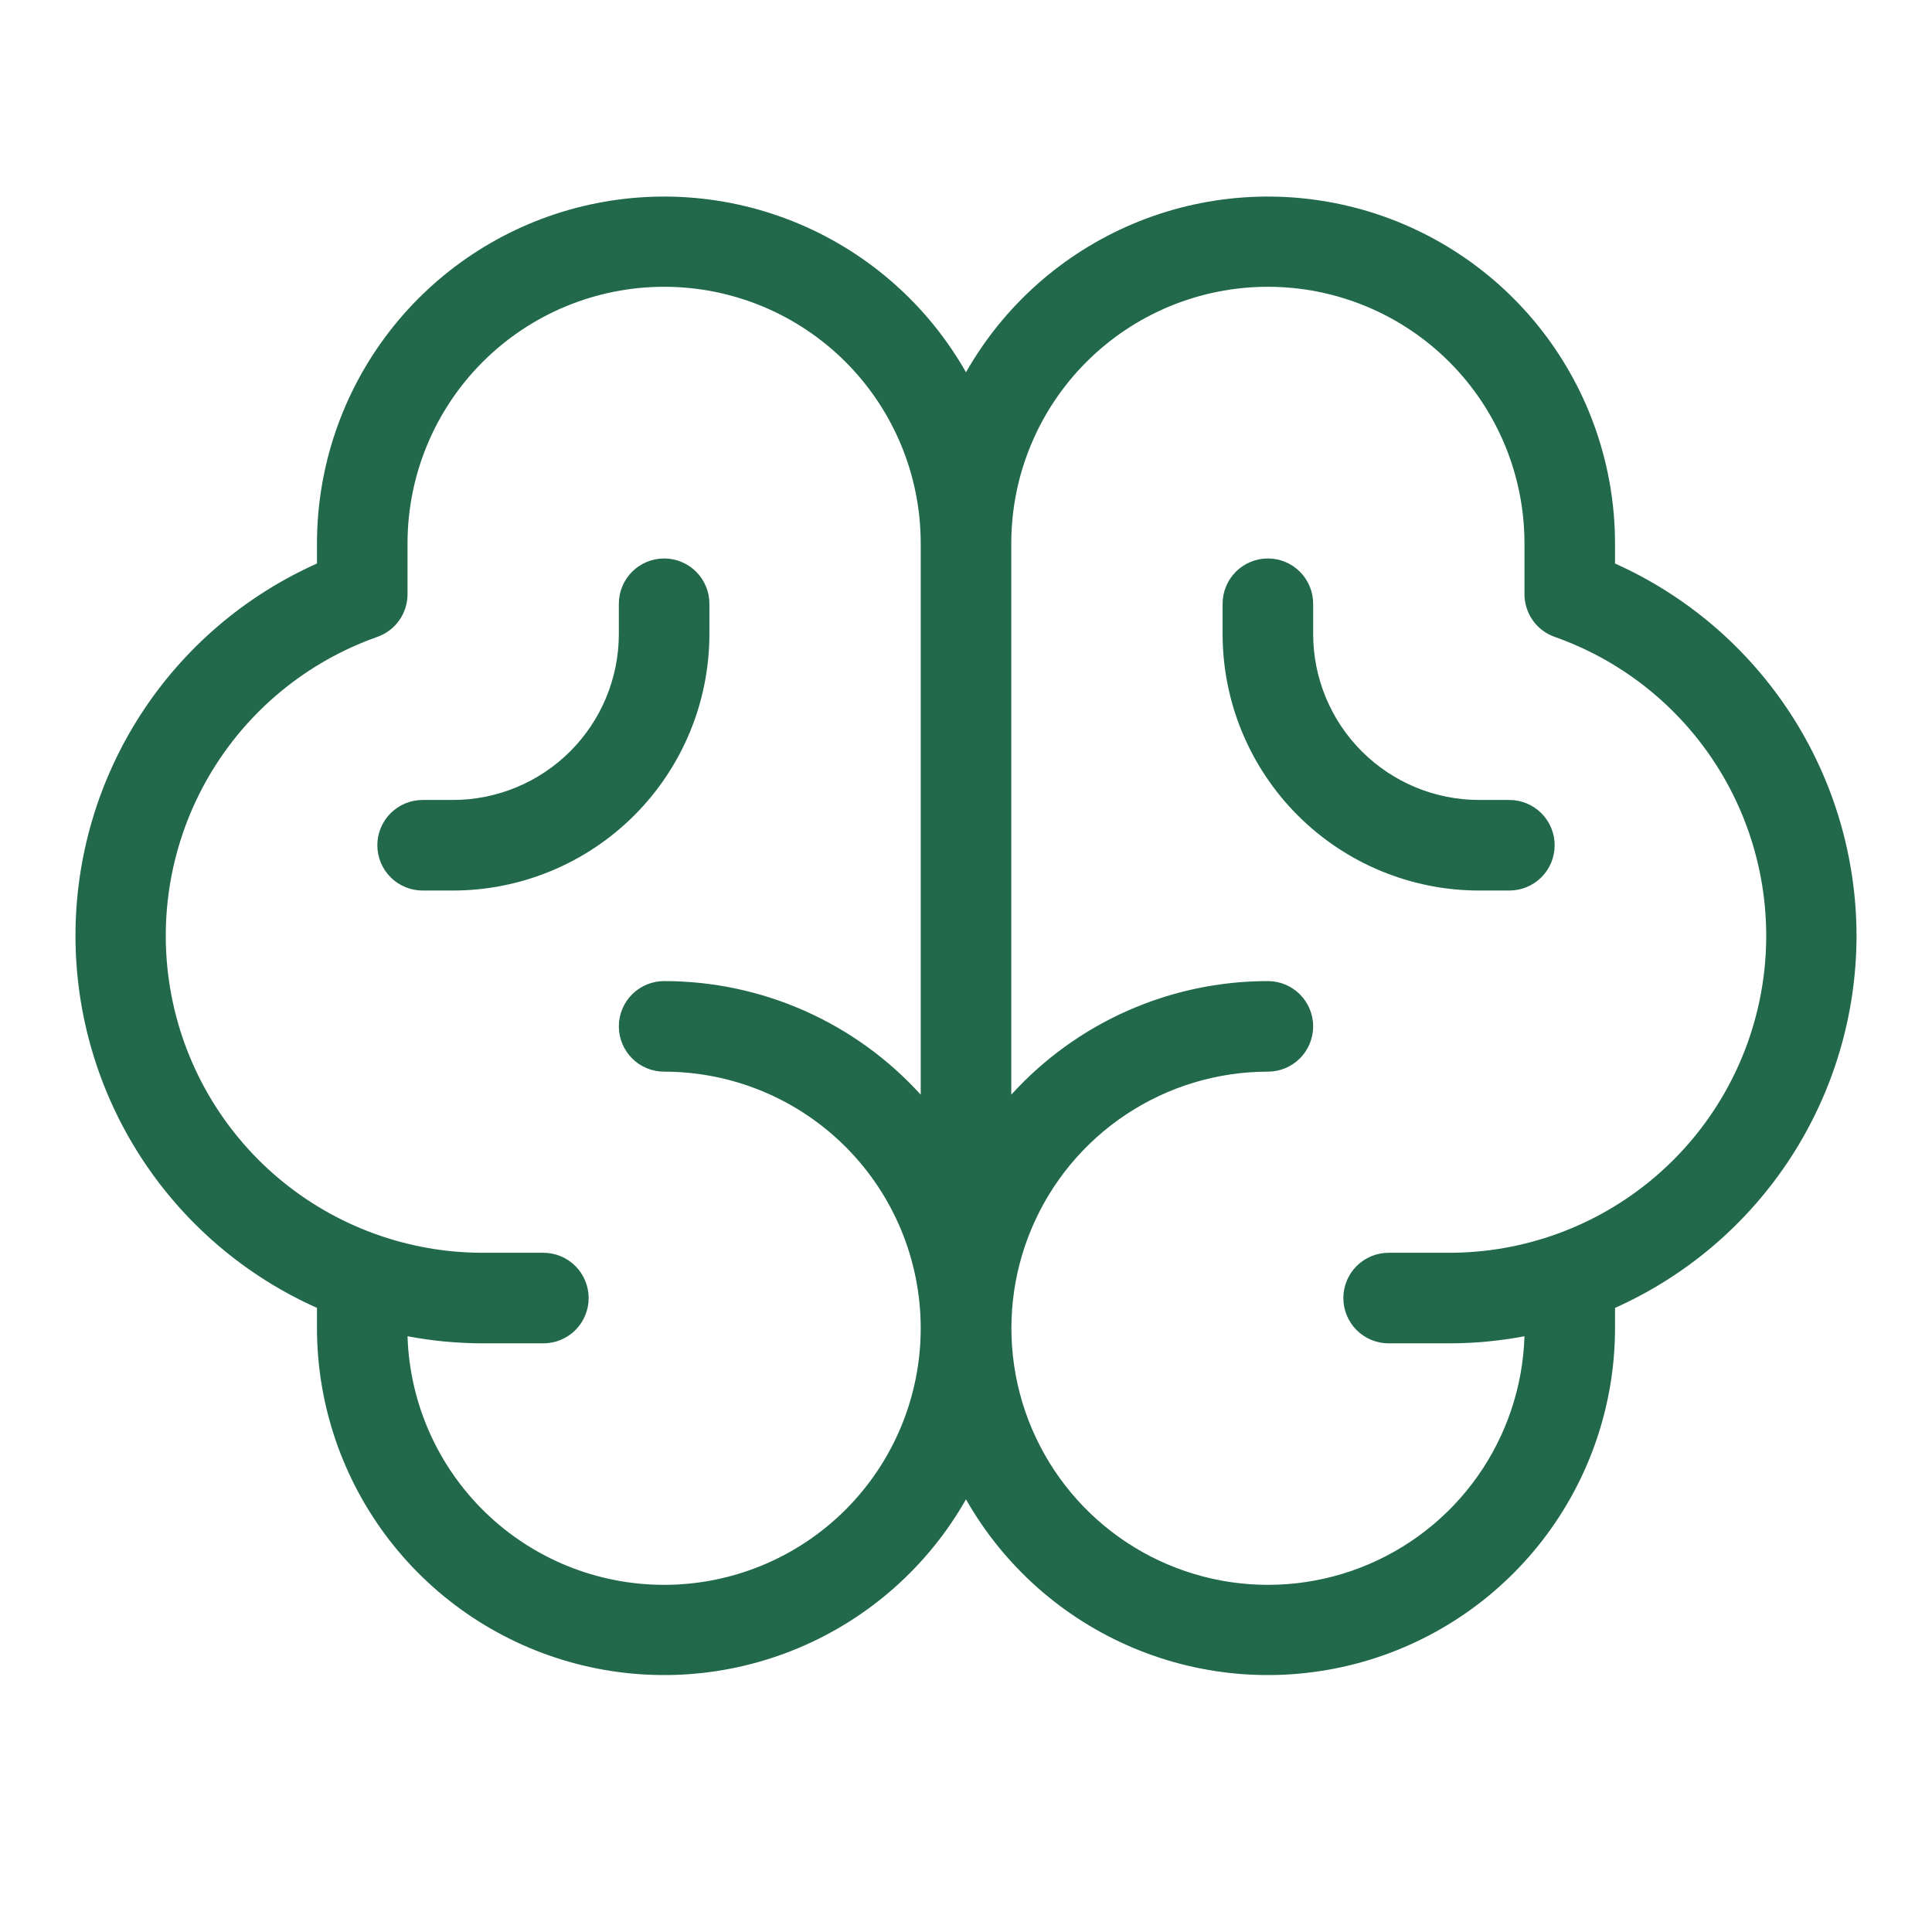 <svg width="256" height="256" viewBox="0 0 256 256" fill="none" xmlns="http://www.w3.org/2000/svg">
<path d="M246 124C245.987 113.568 242.959 103.363 237.282 94.611C231.605 85.86 223.52 78.935 214 74.67V72C213.99 61.85 210.623 51.988 204.423 43.951C198.224 35.913 189.54 30.152 179.725 27.565C169.91 24.978 159.515 25.71 150.159 29.646C140.803 33.583 133.012 40.504 128 49.33C122.988 40.504 115.197 33.583 105.841 29.646C96.485 25.71 86.09 24.978 76.275 27.565C66.46 30.152 57.776 35.913 51.577 43.951C45.377 51.988 42.01 61.85 42 72V74.67C32.472 78.921 24.38 85.84 18.701 94.591C13.023 103.343 10.001 113.552 10.001 123.985C10.001 134.418 13.023 144.627 18.701 153.379C24.38 162.13 32.472 169.05 42 173.3V176C42.01 186.15 45.377 196.012 51.577 204.05C57.776 212.087 66.46 217.848 76.275 220.435C86.09 223.022 96.485 222.291 105.841 218.354C115.197 214.417 122.988 207.496 128 198.67C133.012 207.496 140.803 214.417 150.159 218.354C159.515 222.291 169.91 223.022 179.725 220.435C189.54 217.848 198.224 212.087 204.423 204.05C210.623 196.012 213.99 186.15 214 176V173.3C223.52 169.044 231.606 162.125 237.284 153.378C242.961 144.631 245.988 134.428 246 124ZM88 210C79.163 210.004 70.672 206.568 64.326 200.419C57.979 194.271 54.276 185.892 54 177.06C57.297 177.685 60.645 178 64 178H72C73.591 178 75.117 177.368 76.243 176.243C77.368 175.118 78 173.591 78 172C78 170.409 77.368 168.883 76.243 167.757C75.117 166.632 73.591 166 72 166H64C54.086 166.008 44.489 162.509 36.907 156.122C29.325 149.735 24.247 140.872 22.571 131.101C20.894 121.33 22.729 111.282 27.748 102.733C32.768 94.184 40.651 87.687 50 84.39C51.17 83.976 52.184 83.21 52.9 82.196C53.616 81.182 54.001 79.971 54 78.73V72C54 62.983 57.582 54.335 63.958 47.959C70.335 41.582 78.983 38 88 38C97.017 38 105.665 41.582 112.042 47.959C118.418 54.335 122 62.983 122 72V145.05C117.696 140.308 112.448 136.519 106.593 133.927C100.737 131.335 94.404 129.998 88 130C86.409 130 84.883 130.632 83.757 131.757C82.632 132.883 82 134.409 82 136C82 137.591 82.632 139.118 83.757 140.243C84.883 141.368 86.409 142 88 142C97.017 142 105.665 145.582 112.042 151.958C118.418 158.335 122 166.983 122 176C122 185.017 118.418 193.665 112.042 200.042C105.665 206.418 97.017 210 88 210ZM192 166H184C182.409 166 180.883 166.632 179.757 167.757C178.632 168.883 178 170.409 178 172C178 173.591 178.632 175.118 179.757 176.243C180.883 177.368 182.409 178 184 178H192C195.355 178 198.703 177.685 202 177.06C201.792 183.736 199.622 190.202 195.762 195.652C191.902 201.102 186.522 205.295 180.294 207.706C174.065 210.118 167.265 210.642 160.741 209.213C154.217 207.783 148.258 204.464 143.609 199.67C138.959 194.875 135.825 188.818 134.596 182.253C133.368 175.688 134.101 168.907 136.702 162.756C139.304 156.605 143.659 151.356 149.225 147.665C154.791 143.973 161.321 142.003 168 142C169.591 142 171.117 141.368 172.243 140.243C173.368 139.118 174 137.591 174 136C174 134.409 173.368 132.883 172.243 131.757C171.117 130.632 169.591 130 168 130C161.596 129.998 155.263 131.335 149.407 133.927C143.552 136.519 138.304 140.308 134 145.05V72C134 62.983 137.582 54.335 143.958 47.959C150.335 41.582 158.983 38 168 38C177.017 38 185.665 41.582 192.042 47.959C198.418 54.335 202 62.983 202 72V78.73C201.999 79.971 202.384 81.182 203.1 82.196C203.817 83.21 204.83 83.976 206 84.39C215.35 87.687 223.232 94.184 228.252 102.733C233.271 111.282 235.106 121.33 233.429 131.101C231.753 140.872 226.675 149.735 219.093 156.122C211.511 162.509 201.914 166.008 192 166ZM206 112C206 113.591 205.368 115.117 204.243 116.243C203.117 117.368 201.591 118 200 118H196C186.983 118 178.335 114.418 171.958 108.042C165.582 101.665 162 93.017 162 84V80C162 78.409 162.632 76.883 163.757 75.757C164.883 74.632 166.409 74 168 74C169.591 74 171.117 74.632 172.243 75.757C173.368 76.883 174 78.409 174 80V84C174 89.835 176.318 95.431 180.444 99.556C184.569 103.682 190.165 106 196 106H200C201.591 106 203.117 106.632 204.243 107.757C205.368 108.883 206 110.409 206 112ZM60 118H56C54.409 118 52.883 117.368 51.757 116.243C50.632 115.117 50 113.591 50 112C50 110.409 50.632 108.883 51.757 107.757C52.883 106.632 54.409 106 56 106H60C65.835 106 71.431 103.682 75.556 99.556C79.682 95.431 82 89.835 82 84V80C82 78.409 82.632 76.883 83.757 75.757C84.883 74.632 86.409 74 88 74C89.591 74 91.117 74.632 92.243 75.757C93.368 76.883 94 78.409 94 80V84C94 93.017 90.418 101.665 84.042 108.042C77.665 114.418 69.017 118 60 118Z" fill="#21694A"/>
</svg>
